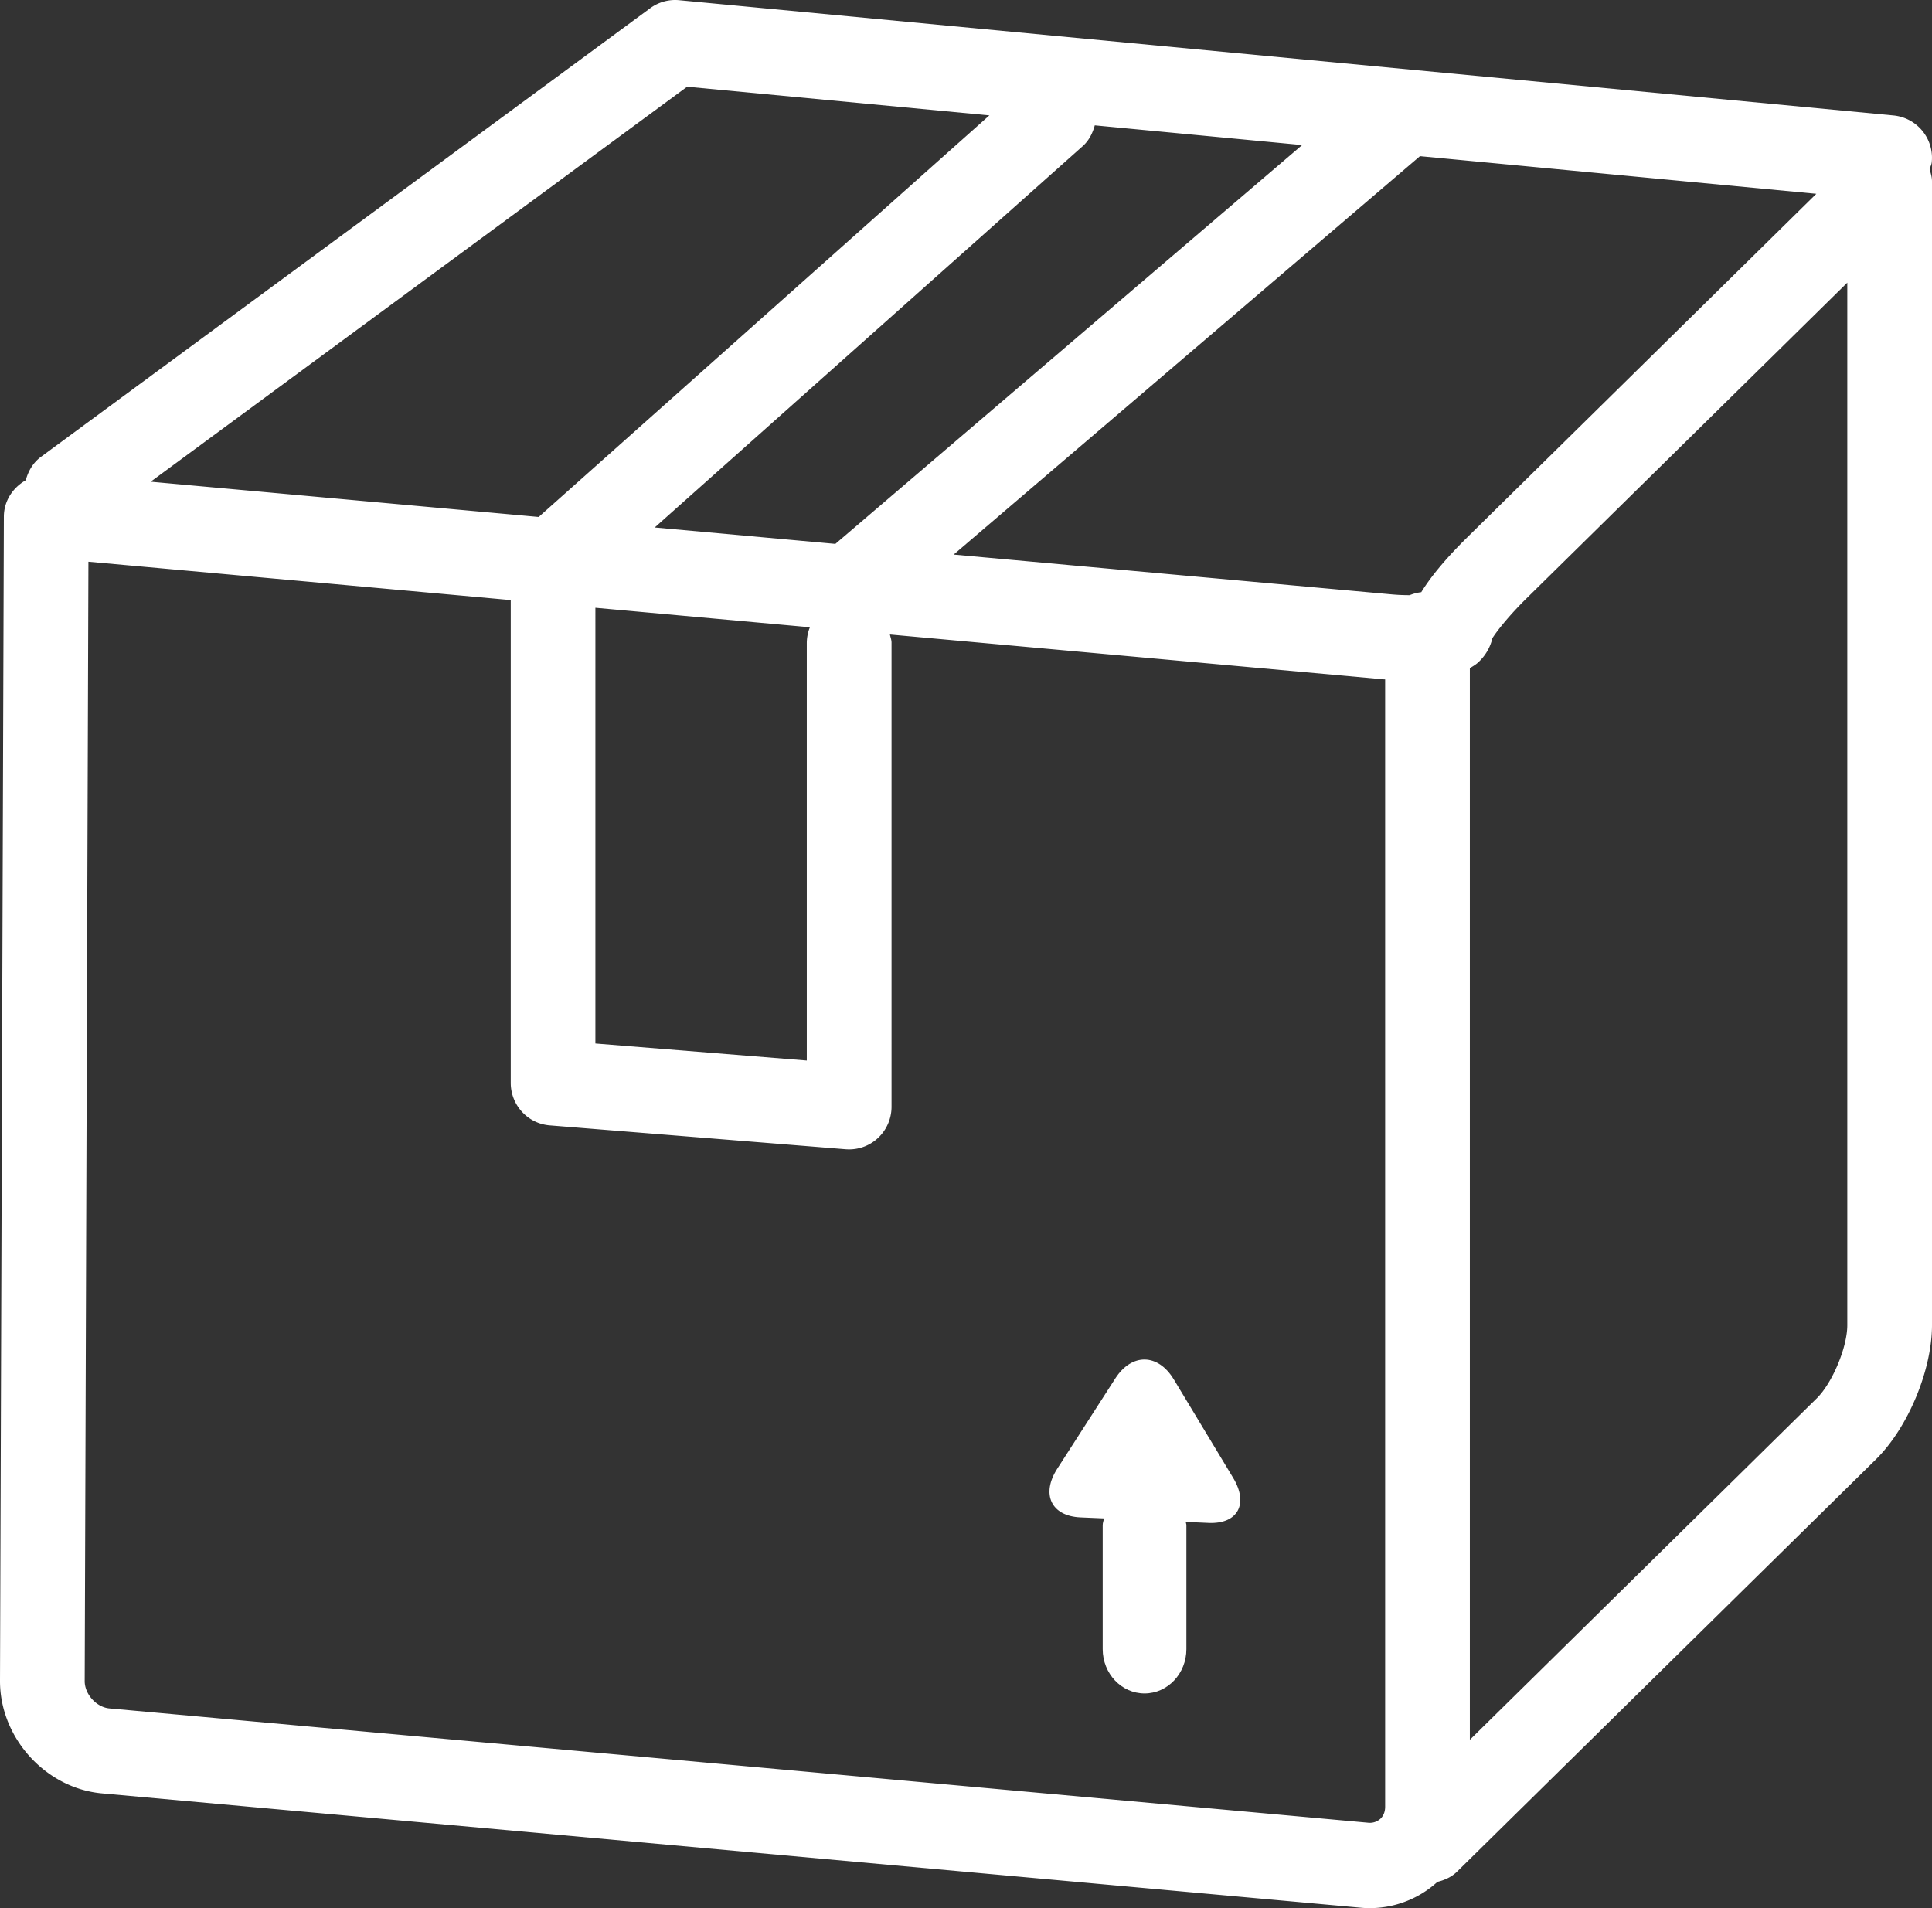 <svg width="81" height="80" xmlns="http://www.w3.org/2000/svg"><rect width="100%" height="100%" fill="#333333" stroke="none"/><g fill="#FFF"><path d="M81 55.556V7.601c0-.178-.053-.342-.1-.506.029-.103.083-.195.091-.306a1.784 1.784 0 0 0-1.6-1.949L28.472.008a1.762 1.762 0 0 0-1.213.336L1.72 19.152c-.338.249-.538.605-.64.984-.537.306-.917.862-.918 1.528L0 70.47c-.007 2.388 1.909 4.505 4.27 4.72l52.758 4.792a4.209 4.209 0 0 0 3.237-1.081c.3-.075.588-.198.824-.43l17.555-17.28C79.987 59.873 81 57.45 81 55.557zM61.512 22.533c-.996.982-1.575 1.726-1.925 2.296a1.825 1.825 0 0 0-.485.125c-.222 0-.47-.007-.762-.034l-18.357-1.668 19.55-16.705L76.15 8.125 61.512 22.533zm-36.55 2.949l8.993.817a1.78 1.78 0 0 0-.13.646v17.52l-8.863-.715V25.482zM45.9 5.255l8.693.826-19.57 16.723-7.574-.688L45.396 6.124c.267-.24.413-.547.503-.869zm-17.09-1.62l12.67 1.202-18.896 16.838-16.267-1.478L28.809 3.634zM57.346 76.42L4.588 71.628c-.546-.048-1.038-.596-1.037-1.145l.156-46.932 17.706 1.609V45.4c0 .933.711 1.709 1.633 1.783l12.414 1.002c.047.002.094.005.142.005a1.77 1.77 0 0 0 1.205-.475c.365-.339.571-.815.571-1.313V26.944c0-.12-.045-.228-.068-.342l20.71 1.881c.02.001.033 0 .053.003V75.75c0 .266-.11.425-.204.51a.657.657 0 0 1-.523.16zm18.815-17.786l-14.537 14.31V28.012c.124-.074.249-.147.347-.238.305-.28.508-.631.598-1.016.173-.28.68-.931 1.426-1.665L77.449 11.85v43.708c0 .93-.626 2.426-1.288 3.077z"/><path d="M49.21 57.831c-.659-1.093-1.76-1.11-2.45-.039l-2.433 3.784c-.69 1.072-.253 1.99.971 2.043l.987.042c-.014.096-.054.183-.054.284v5.198c0 1.025.786 1.857 1.755 1.857.968 0 1.754-.832 1.754-1.857v-5.198c0-.05-.023-.09-.027-.137l.96.042c1.224.053 1.686-.798 1.026-1.891l-2.488-4.128z"/></g></svg>